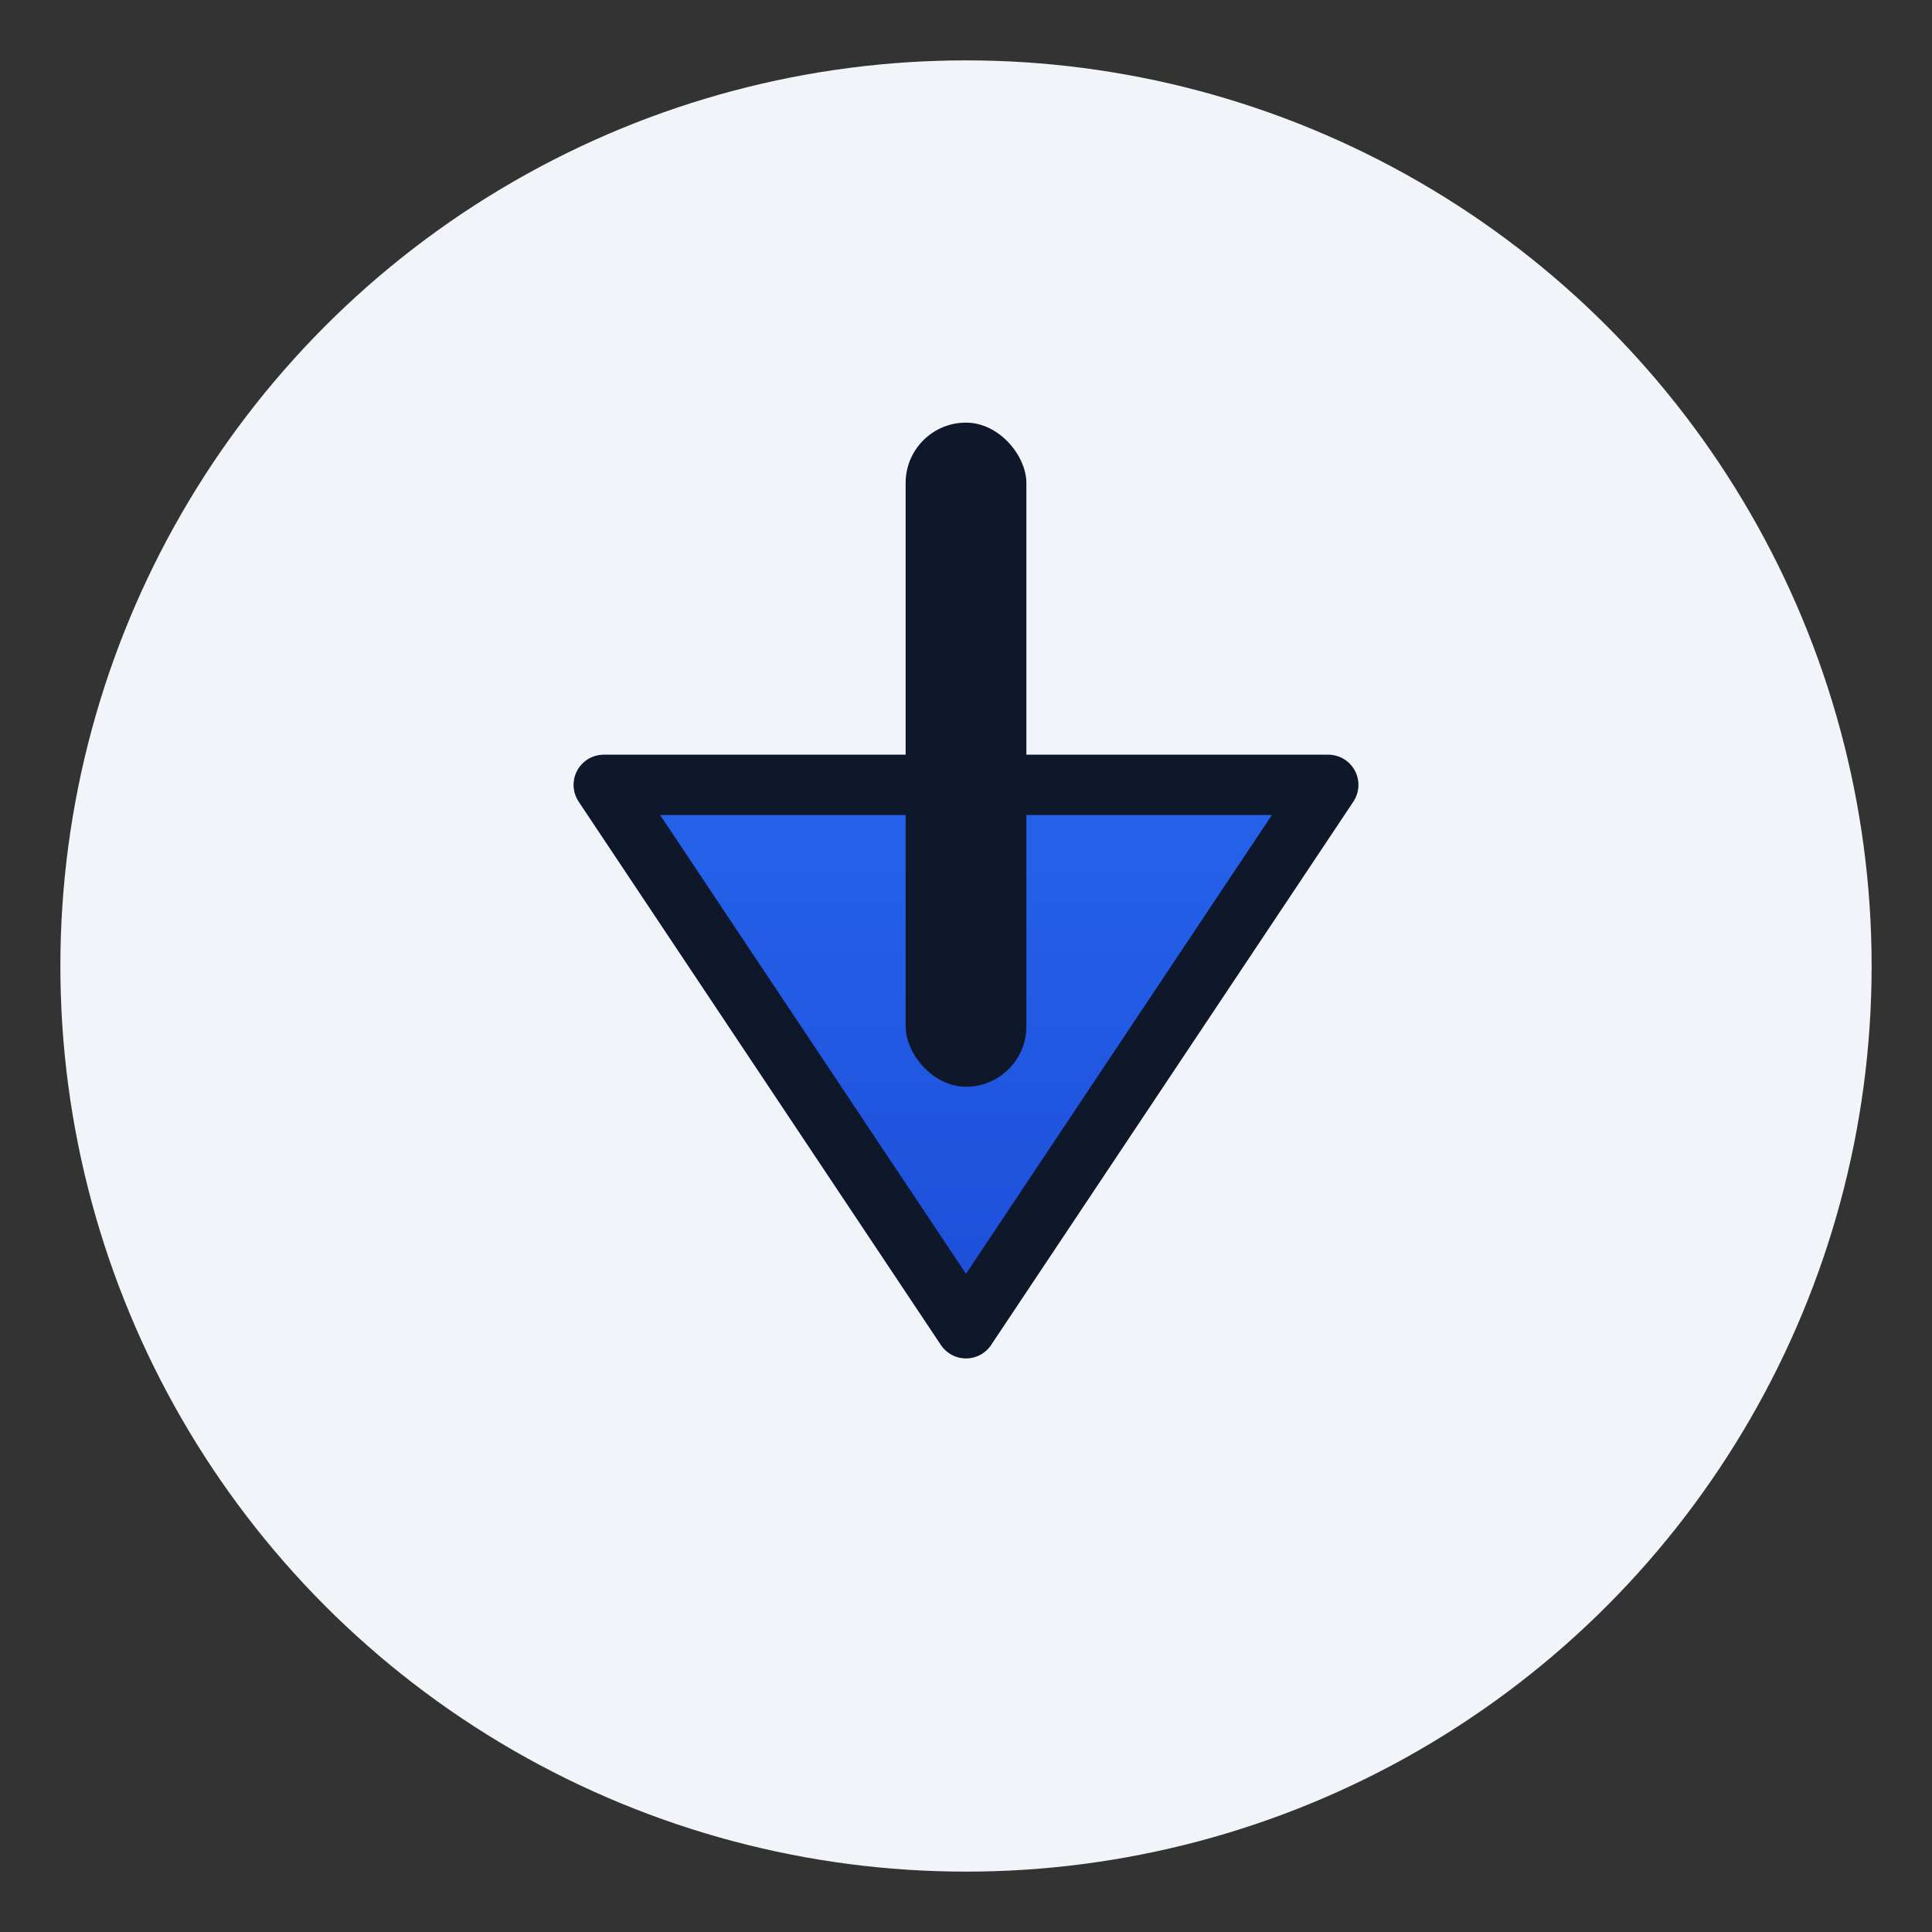<svg xmlns="http://www.w3.org/2000/svg" viewBox="0 0 64 64">
  <rect x="0" y="0" width="64" height="64" fill="#333333" stroke="none"/>
  <defs>
    <linearGradient id="arrowGradient" x1="0%" y1="0%" x2="0%" y2="100%">
      <stop offset="0%" stop-color="#2563eb" />
      <stop offset="100%" stop-color="#1d4ed8" />
    </linearGradient>
  </defs>
  <circle cx="32" cy="32" r="30" fill="#f1f5f9" />
  <path
    d="M20 26h24l-12 18z"
    fill="url(#arrowGradient)"
    stroke="#0f172a"
    stroke-linejoin="round"
    stroke-width="2"
  />
  <rect x="30" y="14" width="4" height="22" rx="2" fill="#0f172a" />
</svg>
